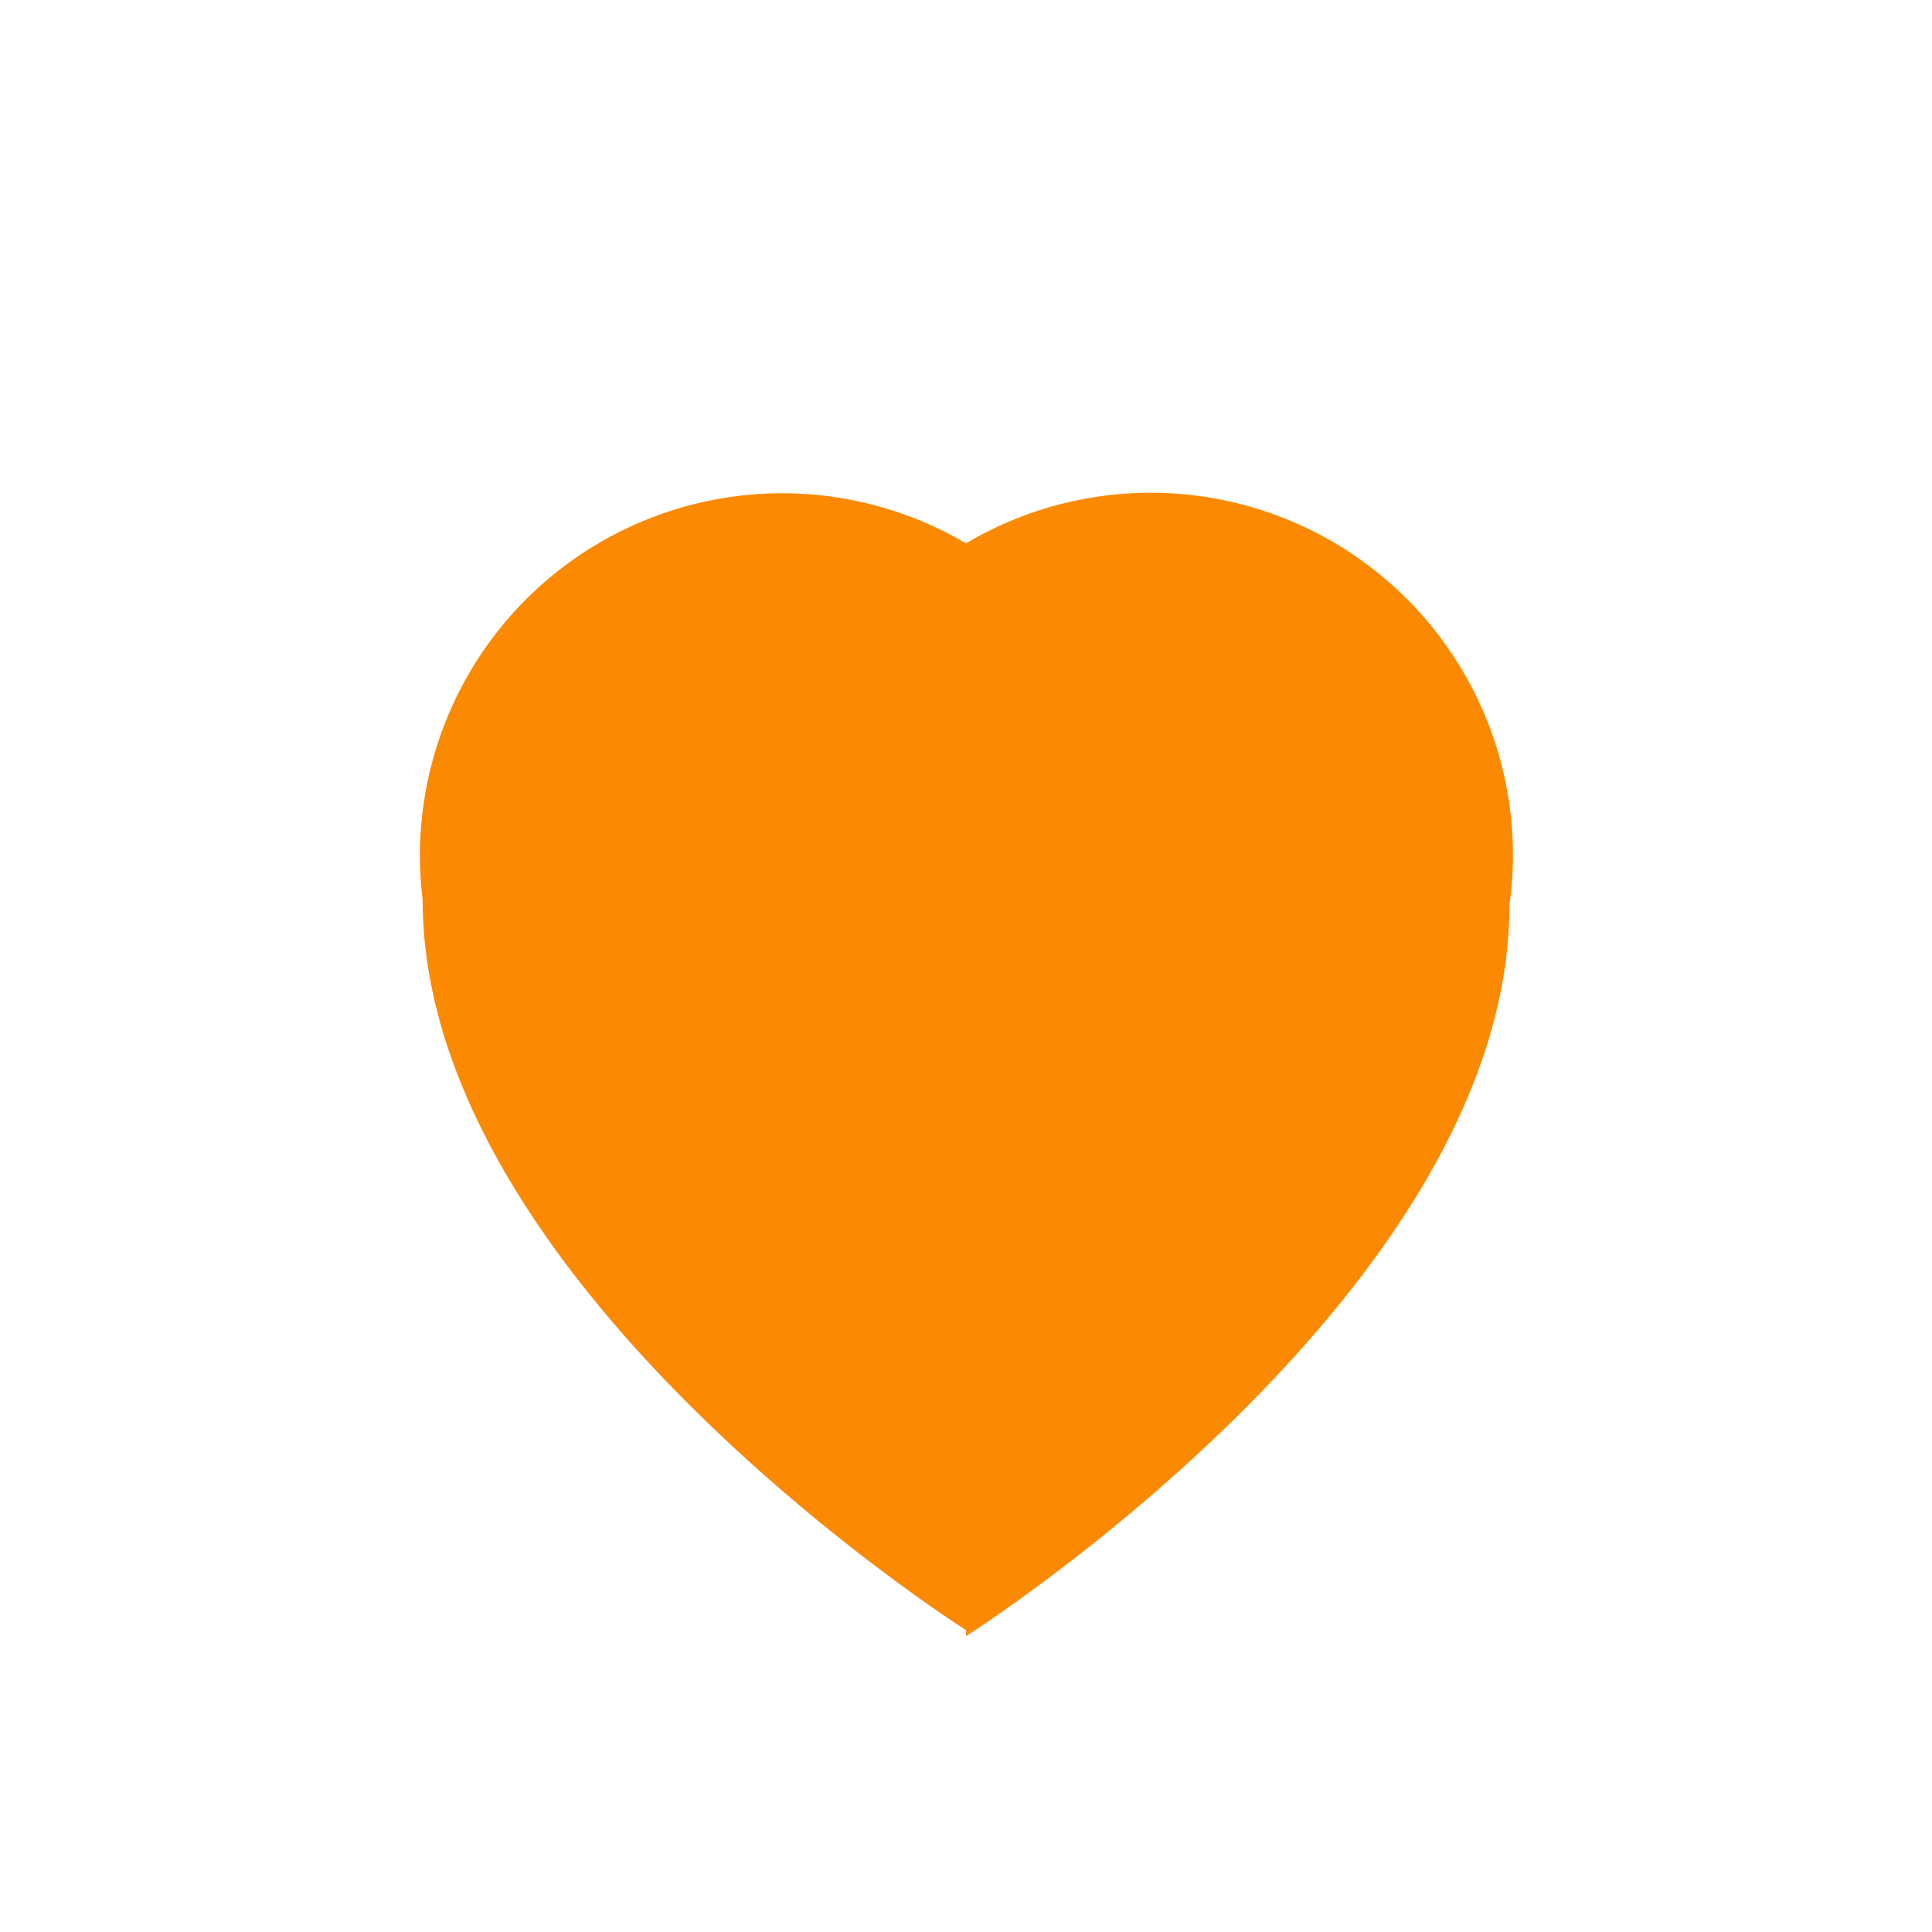 <?xml version="1.0" encoding="UTF-8"?>
<svg xmlns="http://www.w3.org/2000/svg" width="32" height="32" viewBox="0 0 32 32"><path d="M16 27s-9-5.7-9-12.1A6 6 0 0 1 16 9a6 6 0 0 1 9 6c0 6.4-9 12.1-9 12.1z" fill="#FB8901"/></svg>